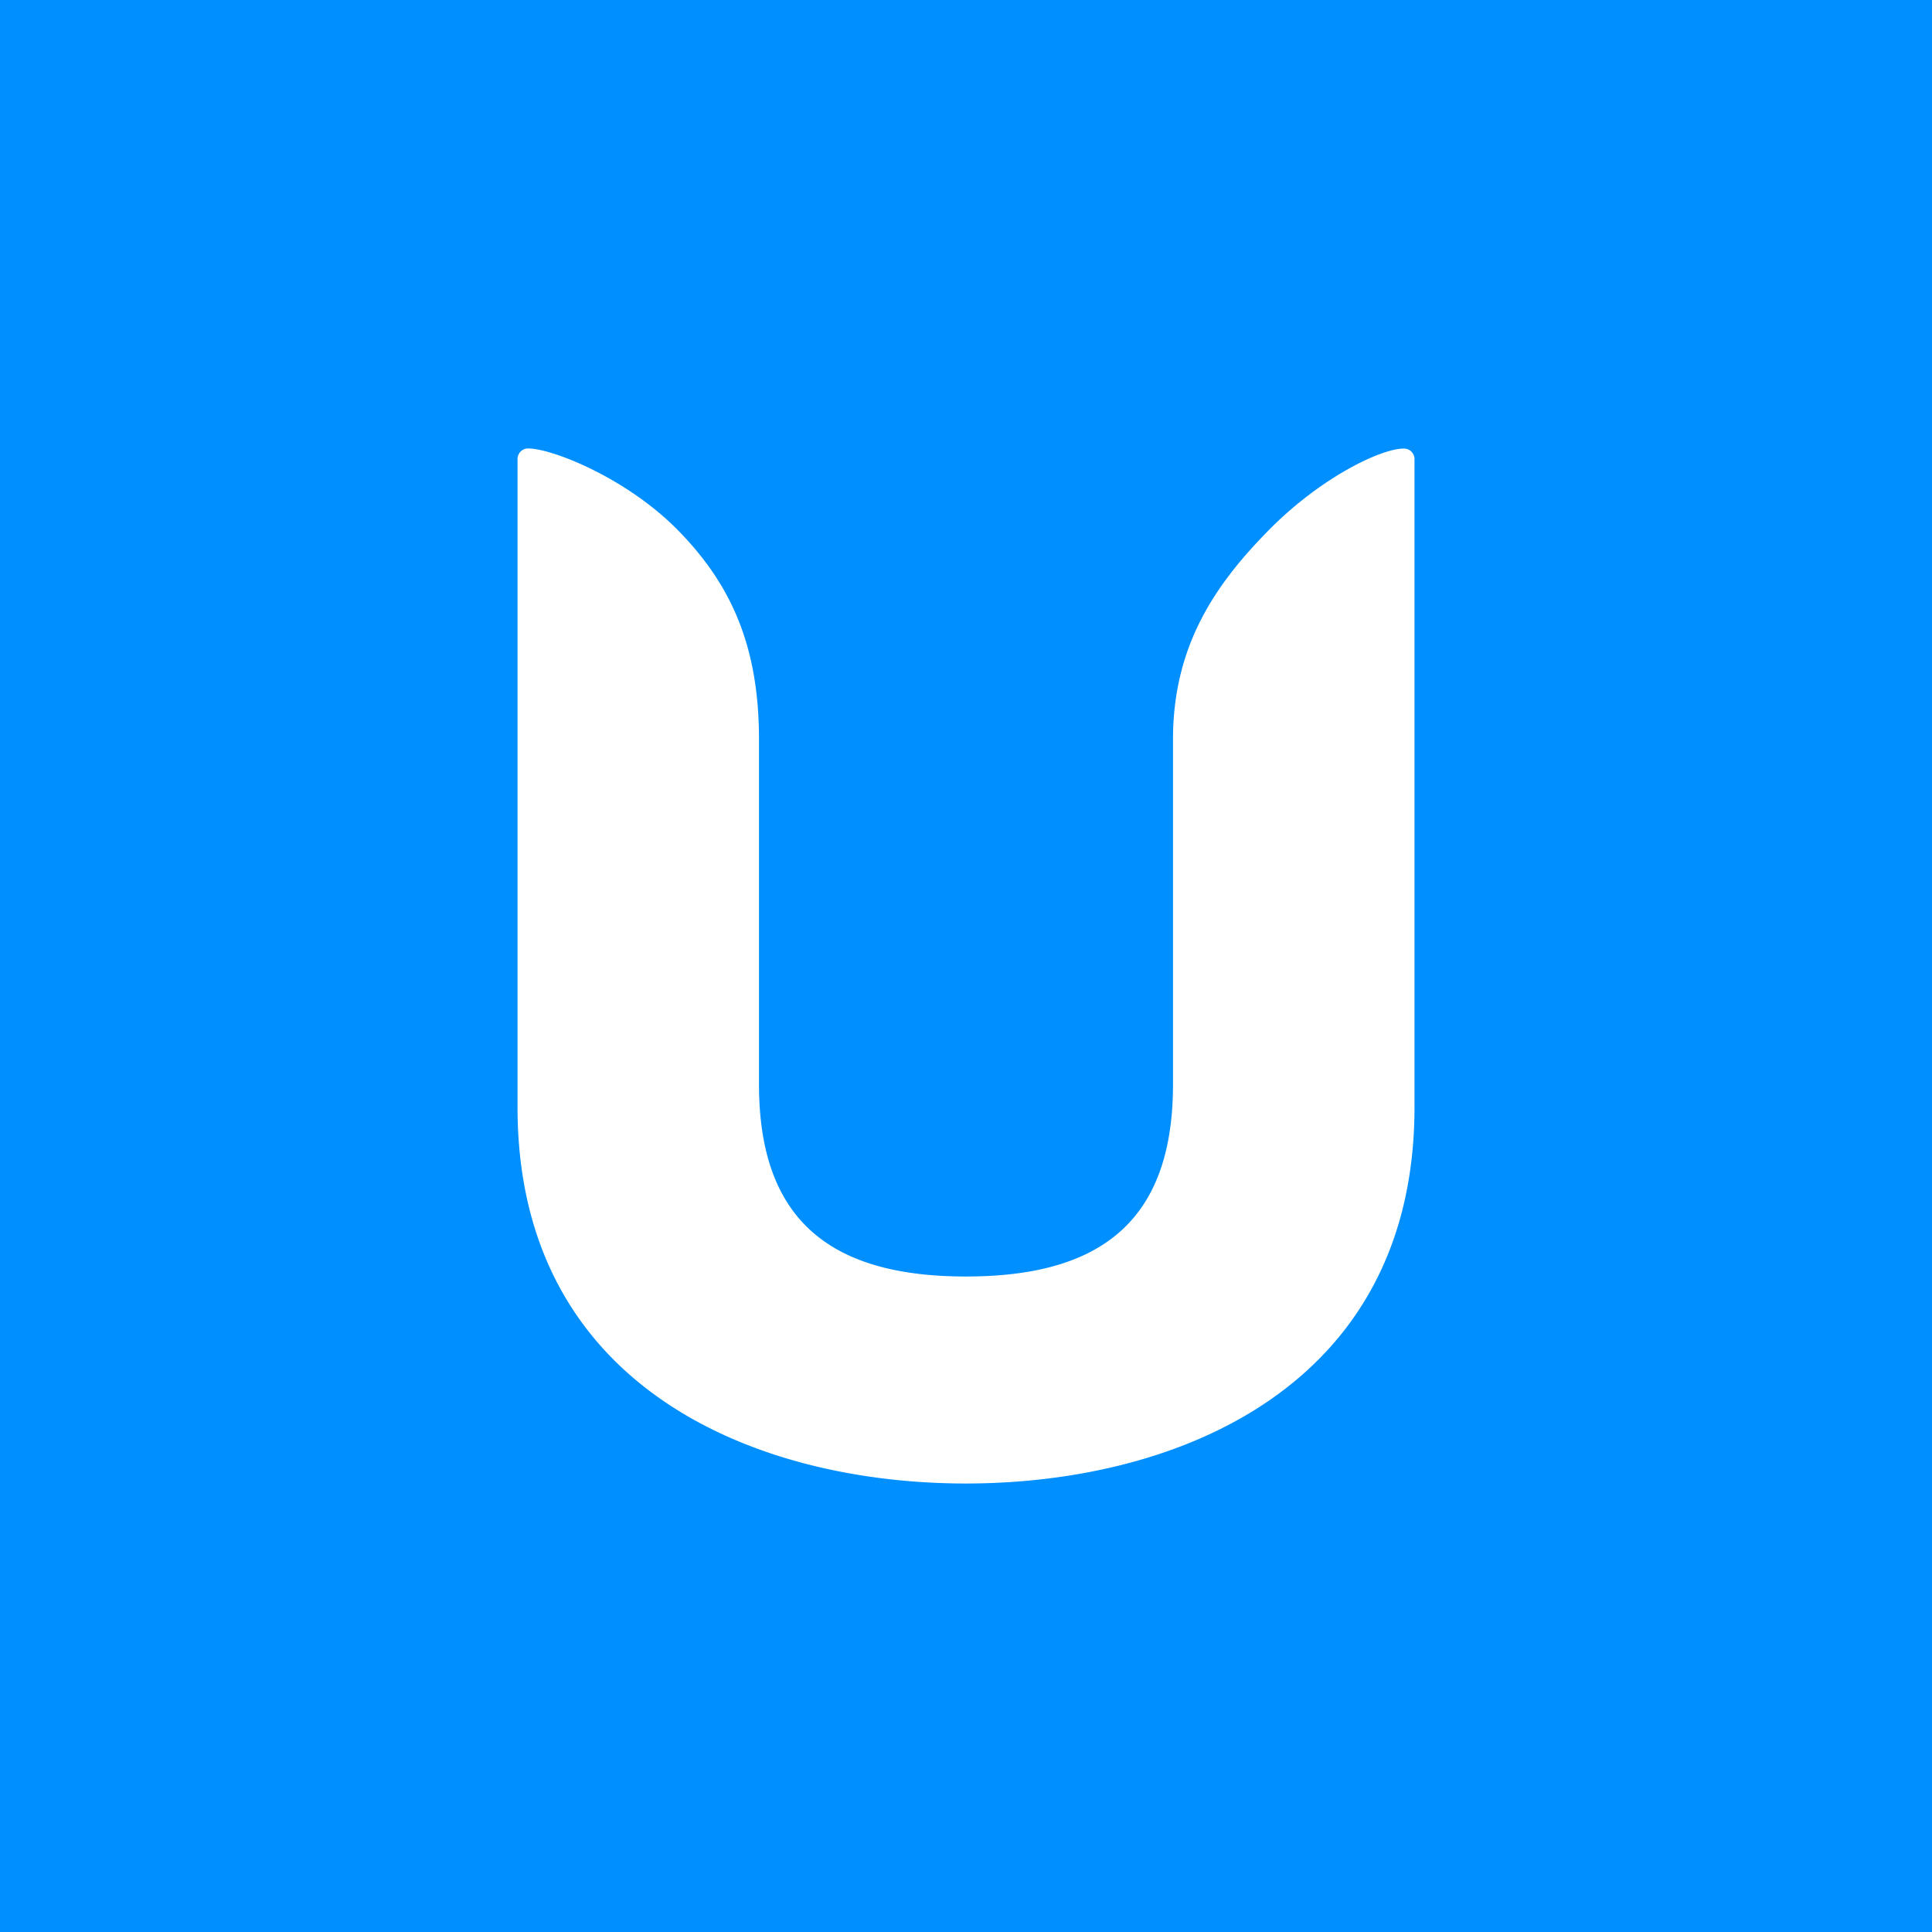 <svg xmlns="http://www.w3.org/2000/svg" width="56" height="56"><path fill="#008FFF" d="M0 0h56v56H0z"/><path fill="#fff" d="M40.688 13.002c-.665 0-2.423.846-3.93 2.383C35.247 16.922 34 18.698 34 21.432v10.003C34 35.459 31.828 37 28 37c-3.825 0-6-1.541-6-5.566V21.431c0-2.735-.83-4.508-2.335-6.047C18.16 13.844 15.988 13 15.323 13a.298.298 0 0 0-.234.09.312.312 0 0 0-.088.237v18.765C15 40.236 21.92 43 27.994 43 34.077 43 41 40.236 41 32.093V13.33a.315.315 0 0 0-.084-.233.302.302 0 0 0-.227-.094z"/></svg>